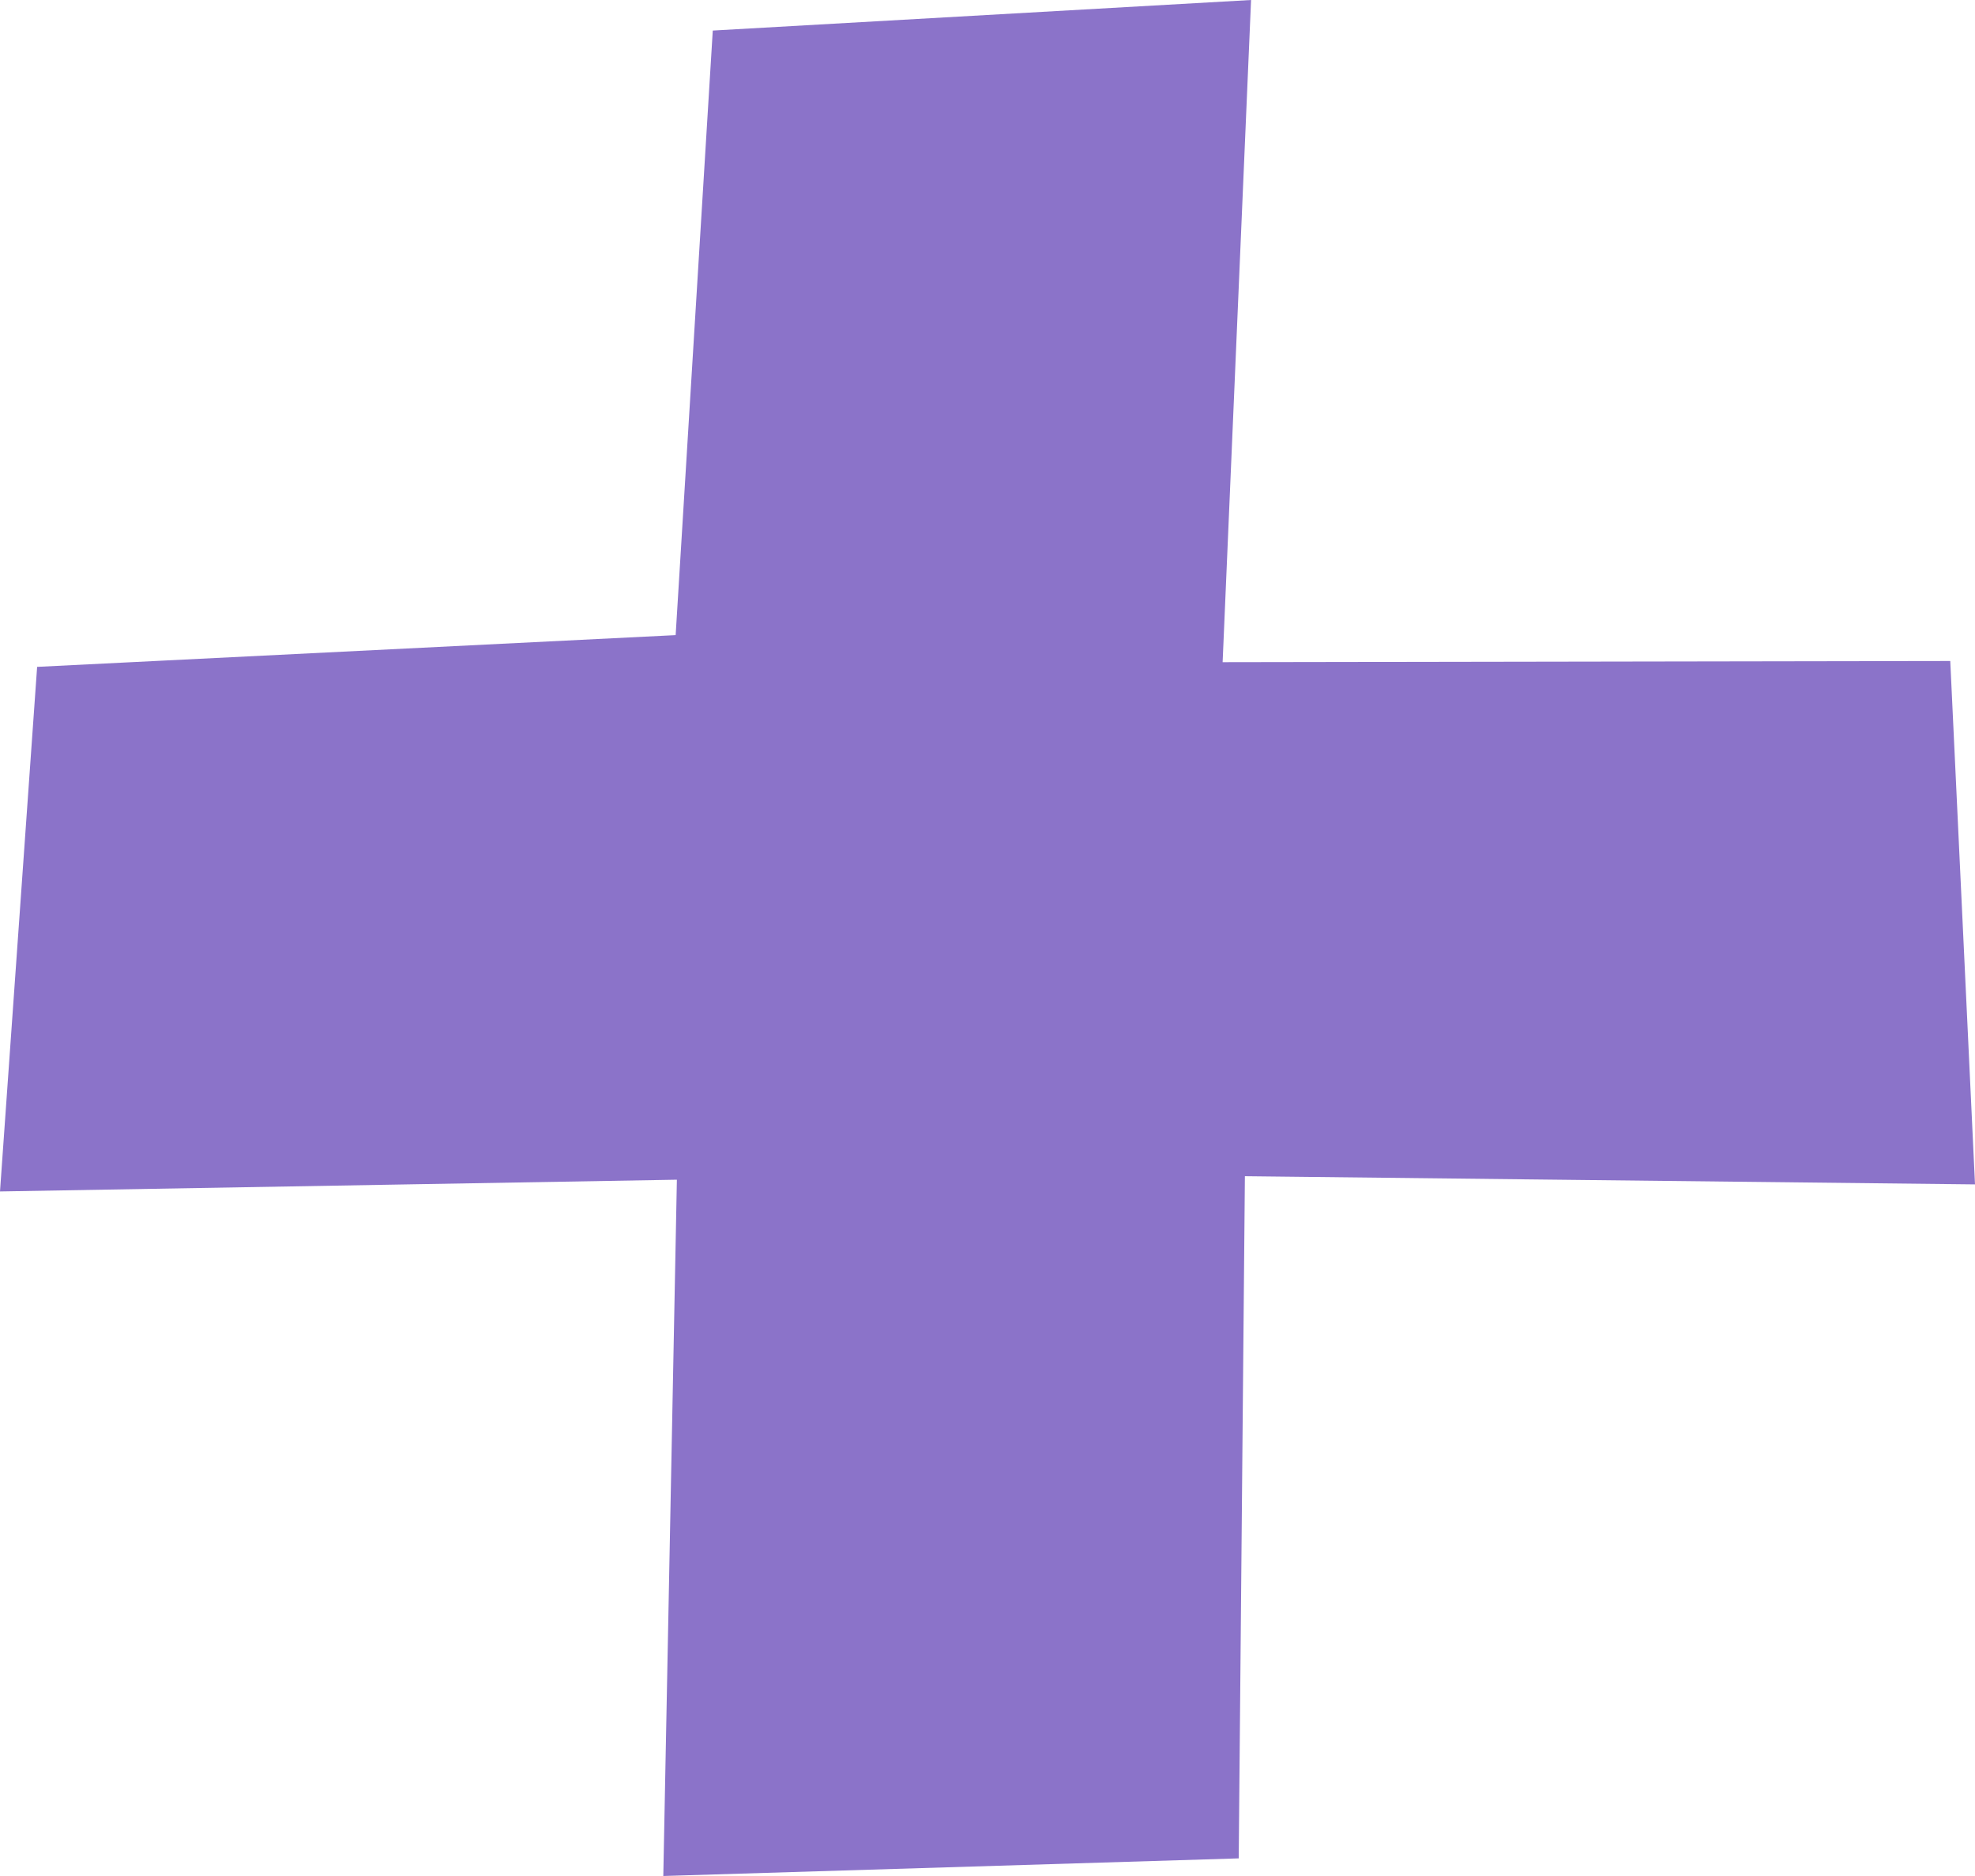 <svg width="40" height="38" viewBox="0 0 40 38" fill="none" xmlns="http://www.w3.org/2000/svg">
<path d="M39.499 13.389L24.762 13.413L25.338 0L14.436 0.619L13.684 12.865L0.752 13.508L0 24.134L13.709 23.896L13.434 38L25.088 37.643L25.213 23.825L40 23.991L39.499 13.389Z" fill="#8B73C9"/>
</svg>
